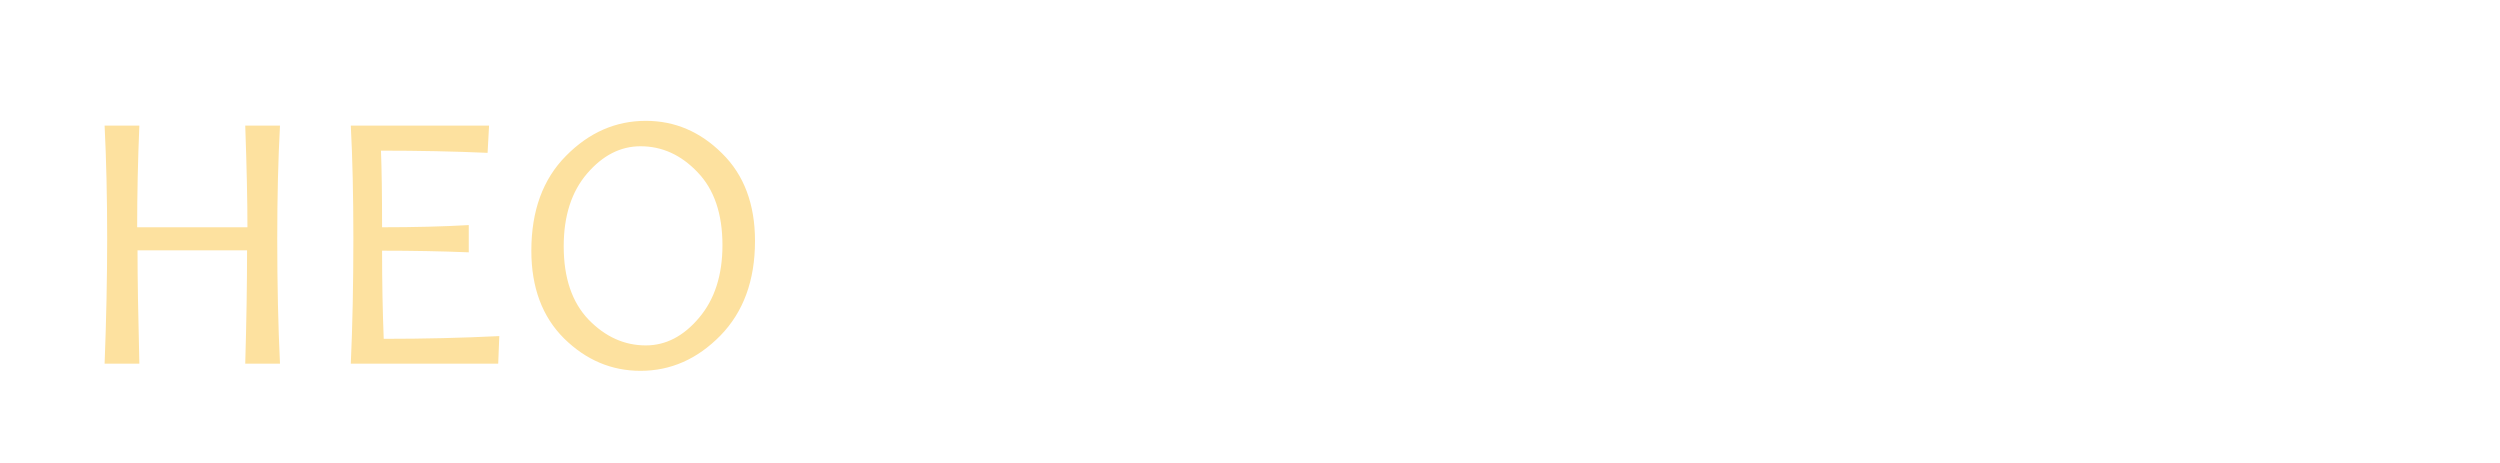 <?xml version="1.0" encoding="UTF-8"?> <svg xmlns="http://www.w3.org/2000/svg" width="534" height="99" viewBox="0 0 534 99" fill="none"> <g filter="url(#filter0_dd_216_24)"> <path d="M59.805 72H52.383C52.643 62.99 52.773 54.917 52.773 47.781H29.375C29.375 53.562 29.505 61.635 29.766 72H22.344C22.708 62.495 22.891 53.589 22.891 45.281C22.891 36.583 22.708 28.537 22.344 21.141H29.766C29.453 28.588 29.297 35.828 29.297 42.859H52.852C52.852 37.208 52.695 29.969 52.383 21.141H59.805C59.414 28.38 59.219 36.427 59.219 45.281C59.219 54.995 59.414 63.901 59.805 72ZM106.65 66.102L106.416 72H74.931C75.296 63.927 75.478 55.021 75.478 45.281C75.478 36.115 75.296 28.068 74.931 21.141H104.463L104.15 26.961C96.989 26.648 89.397 26.492 81.377 26.492C81.533 30.529 81.611 35.984 81.611 42.859C88.538 42.859 94.71 42.703 100.127 42.391V48.211C94.345 47.977 88.173 47.859 81.611 47.859C81.611 54.552 81.728 60.828 81.963 66.688C90.608 66.688 98.838 66.492 106.65 66.102ZM161.269 45.789C161.269 54.2 158.808 60.932 153.886 65.984C148.964 71.01 143.274 73.523 136.816 73.523C130.618 73.523 125.175 71.219 120.488 66.609C115.826 61.974 113.495 55.724 113.495 47.859C113.495 39.344 115.956 32.599 120.878 27.625C125.8 22.625 131.49 20.125 137.948 20.125C144.146 20.125 149.576 22.443 154.238 27.078C158.925 31.688 161.269 37.925 161.269 45.789ZM154.316 46.688C154.316 39.969 152.545 34.773 149.003 31.102C145.488 27.404 141.425 25.555 136.816 25.555C132.545 25.555 128.743 27.495 125.409 31.375C122.076 35.255 120.409 40.438 120.409 46.922C120.409 53.667 122.18 58.888 125.722 62.586C129.29 66.258 133.365 68.094 137.948 68.094C142.219 68.094 146.008 66.128 149.316 62.195C152.649 58.263 154.316 53.094 154.316 46.688Z" fill="#FDE19F"></path> <path d="M174.286 72L174.559 63.836C174.872 55.971 175.028 49.76 175.028 45.203C175.028 42.521 174.989 39.682 174.911 36.688C174.833 33.667 174.729 30.424 174.598 26.961L174.364 21.102H177.645C178.869 21.102 180.367 21.062 182.137 20.984L184.716 20.906C185.705 20.906 186.786 20.893 187.958 20.867C193.114 20.867 196.981 21.805 199.559 23.68C202.137 25.529 203.427 28.302 203.427 32C203.427 34.839 202.684 37.325 201.2 39.461C199.742 41.57 197.841 43.133 195.497 44.148V44.383C198.934 44.773 201.695 46.01 203.778 48.094C205.887 50.151 206.942 52.82 206.942 56.102C206.942 61.284 204.911 65.268 200.848 68.055C196.786 70.841 191.434 72.234 184.794 72.234C183.492 72.234 179.989 72.156 174.286 72ZM177.723 23.992C177.828 24.461 177.893 26.219 177.919 29.266C177.945 32.312 177.958 36.883 177.958 42.977C179.026 43.029 181.213 43.055 184.52 43.055L186.2 43.094C189.611 43.094 192.749 42.43 195.614 41.102C198.505 39.747 200.041 37.013 200.223 32.898C200.223 29.826 199.208 27.534 197.177 26.023C195.145 24.513 191.968 23.758 187.645 23.758C185.041 23.758 182.776 23.797 180.848 23.875C178.947 23.953 177.906 23.992 177.723 23.992ZM177.958 46.062L177.919 57.625C177.919 62.521 177.997 66.297 178.153 68.953C179.507 69.266 181.552 69.422 184.286 69.422C190.223 69.422 194.95 68.393 198.466 66.336C201.981 64.279 203.739 61.206 203.739 57.117C203.739 53.497 202.294 50.698 199.403 48.719C196.539 46.74 191.903 45.75 185.497 45.75C183.466 45.75 181.955 45.776 180.966 45.828C179.976 45.854 178.973 45.932 177.958 46.062ZM223.905 64.734H224.217C225.051 62.703 228.983 57.247 236.014 48.367C243.045 39.487 247.824 32.977 250.35 28.836C252.876 24.695 254.139 22.117 254.139 21.102H256.795C256.379 30.19 256.17 39.109 256.17 47.859C256.17 55.932 256.353 63.979 256.717 72H252.811C253.019 69.5 253.163 66.401 253.241 62.703C253.319 59.005 253.358 54.188 253.358 48.25C253.358 44.656 253.41 38.068 253.514 28.484H253.28C252.524 31.037 248.449 36.987 241.053 46.336C233.683 55.659 228.892 62.065 226.678 65.555C224.465 69.044 223.358 71.193 223.358 72H220.623C221.066 62.26 221.288 54.214 221.288 47.859C221.288 40.672 221.092 31.753 220.702 21.102H224.569C224.334 24.539 224.178 28.302 224.1 32.391C224.022 36.453 223.983 41.31 223.983 46.961C223.983 54.852 223.957 60.776 223.905 64.734ZM298.992 24.188C293.263 24.057 289.513 23.992 287.742 23.992C287.482 30.086 287.352 37.13 287.352 45.125C287.352 53.641 287.482 62.599 287.742 72H283.68C284.096 61.089 284.305 52.156 284.305 45.203C284.305 41.531 284.253 38.172 284.148 35.125C284.07 32.078 283.94 28.367 283.758 23.992C281.701 23.992 278.654 24.057 274.617 24.188L266.883 24.383V21.102H304.617L304.461 24.305L298.992 24.188ZM325.916 20.906C326.723 20.906 327.608 20.893 328.572 20.867C333.962 20.867 338.285 21.87 341.541 23.875C344.822 25.854 346.462 28.966 346.462 33.211C346.462 38.628 344.379 42.833 340.212 45.828C336.046 48.823 330.72 50.32 324.236 50.32C321.918 50.32 320.239 50.294 319.197 50.242H318.22C318.22 54.8 318.246 58.784 318.298 62.195C318.351 65.581 318.494 68.849 318.728 72H314.47C315.017 61.948 315.291 53.016 315.291 45.203C315.291 36.974 315.069 28.94 314.627 21.102H319.353C320.733 21.102 322.231 21.062 323.845 20.984L325.916 20.906ZM343.103 33.992C343.103 30.346 341.892 27.729 339.47 26.141C337.048 24.552 333.194 23.758 327.908 23.758C323.637 23.758 320.356 23.836 318.064 23.992C318.168 26.336 318.22 34.148 318.22 47.43C318.976 47.482 320.694 47.508 323.377 47.508C329.679 47.508 334.535 46.323 337.947 43.953C341.384 41.583 343.103 38.263 343.103 33.992ZM363.23 53.445C360.834 59.018 359.089 63.289 357.995 66.258C356.902 69.227 356.355 71.141 356.355 72H352.175C352.175 71.167 355.795 62.898 363.034 47.195C370.3 31.492 373.933 22.794 373.933 21.102H378.347C378.347 22.638 381.915 31.167 389.05 46.688C396.211 62.182 399.792 70.62 399.792 72H395.769C395.769 70.307 393.425 64.122 388.737 53.445H363.23ZM376.12 24.305H375.769C375.769 25.06 371.902 33.914 364.167 50.867H387.527C383.672 41.857 380.808 35.294 378.933 31.18C377.058 27.039 376.12 24.747 376.12 24.305ZM461.247 72H457.106C456.455 70.385 455.778 68.12 455.075 65.203C454.398 62.286 453.369 59.318 451.989 56.297C450.635 53.276 448.539 50.932 445.7 49.266C442.888 47.573 440.075 46.727 437.263 46.727H434.606C434.606 55.425 434.749 63.849 435.036 72H430.934C431.377 61.115 431.598 52.69 431.598 46.727H429.02C426.234 46.727 423.408 47.56 420.544 49.227C417.705 50.893 415.609 53.211 414.255 56.18C412.927 59.148 411.911 62.13 411.208 65.125C410.505 68.094 409.828 70.385 409.177 72H405.036L406.716 67.273C409.632 58.55 411.963 53.081 413.708 50.867C415.453 48.628 418.239 46.896 422.067 45.672V45.281C419.515 44.318 417.38 43.016 415.661 41.375C413.968 39.734 412.692 37.911 411.833 35.906C410.999 33.901 409.802 30.385 408.239 25.359L407.966 24.578C407.575 23.354 407.184 22.195 406.794 21.102H410.622C410.752 21.258 410.908 21.662 411.091 22.312C411.299 22.963 411.494 23.576 411.677 24.148C413.083 31.961 415.414 37.247 418.669 40.008C421.95 42.768 425.583 44.148 429.567 44.148H431.598C431.598 37.247 431.377 29.565 430.934 21.102H435.036C434.749 27.065 434.606 34.747 434.606 44.148H436.716C439.606 44.148 442.393 43.38 445.075 41.844C447.757 40.281 449.776 38.094 451.13 35.281C452.51 32.469 453.408 29.943 453.825 27.703C454.268 25.438 454.789 23.432 455.388 21.688C455.492 21.401 455.583 21.206 455.661 21.102H459.489C459.098 22.195 458.708 23.354 458.317 24.578L458.044 25.359C456.481 30.385 455.27 33.901 454.411 35.906C453.578 37.911 452.302 39.734 450.583 41.375C448.89 43.016 446.768 44.318 444.216 45.281V45.672C448.2 46.844 451.065 48.68 452.809 51.18C454.554 53.68 456.807 59.044 459.567 67.273L461.247 72ZM478.092 64.734H478.405C479.238 62.703 483.17 57.247 490.202 48.367C497.233 39.487 502.011 32.977 504.538 28.836C507.064 24.695 508.327 22.117 508.327 21.102H510.983C510.566 30.19 510.358 39.109 510.358 47.859C510.358 55.932 510.54 63.979 510.905 72H506.998C507.207 69.5 507.35 66.401 507.428 62.703C507.506 59.005 507.545 54.188 507.545 48.25C507.545 44.656 507.597 38.068 507.702 28.484H507.467C506.712 31.037 502.636 36.987 495.241 46.336C487.871 55.659 483.079 62.065 480.866 65.555C478.652 69.044 477.545 71.193 477.545 72H474.811C475.254 62.26 475.475 54.214 475.475 47.859C475.475 40.672 475.28 31.753 474.889 21.102H478.756C478.522 24.539 478.366 28.302 478.288 32.391C478.209 36.453 478.17 41.31 478.17 46.961C478.17 54.852 478.144 60.776 478.092 64.734Z" fill="white"></path> </g> <defs> <filter id="filter0_dd_216_24" x="0.307" y="0.932" width="532.713" height="97.472" filterUnits="userSpaceOnUse" color-interpolation-filters="sRGB"> <feFlood flood-opacity="0" result="BackgroundImageFix"></feFlood> <feColorMatrix in="SourceAlpha" type="matrix" values="0 0 0 0 0 0 0 0 0 0 0 0 0 0 0 0 0 0 127 0" result="hardAlpha"></feColorMatrix> <feOffset dy="2.843"></feOffset> <feGaussianBlur stdDeviation="3.554"></feGaussianBlur> <feComposite in2="hardAlpha" operator="out"></feComposite> <feColorMatrix type="matrix" values="0 0 0 0 0 0 0 0 0 0 0 0 0 0 0 0 0 0 1 0"></feColorMatrix> <feBlend mode="normal" in2="BackgroundImageFix" result="effect1_dropShadow_216_24"></feBlend> <feColorMatrix in="SourceAlpha" type="matrix" values="0 0 0 0 0 0 0 0 0 0 0 0 0 0 0 0 0 0 127 0" result="hardAlpha"></feColorMatrix> <feOffset dy="2.843"></feOffset> <feGaussianBlur stdDeviation="11.018"></feGaussianBlur> <feComposite in2="hardAlpha" operator="out"></feComposite> <feColorMatrix type="matrix" values="0 0 0 0 0 0 0 0 0 0 0 0 0 0 0 0 0 0 0.37 0"></feColorMatrix> <feBlend mode="normal" in2="effect1_dropShadow_216_24" result="effect2_dropShadow_216_24"></feBlend> <feBlend mode="normal" in="SourceGraphic" in2="effect2_dropShadow_216_24" result="shape"></feBlend> </filter> </defs> </svg> 